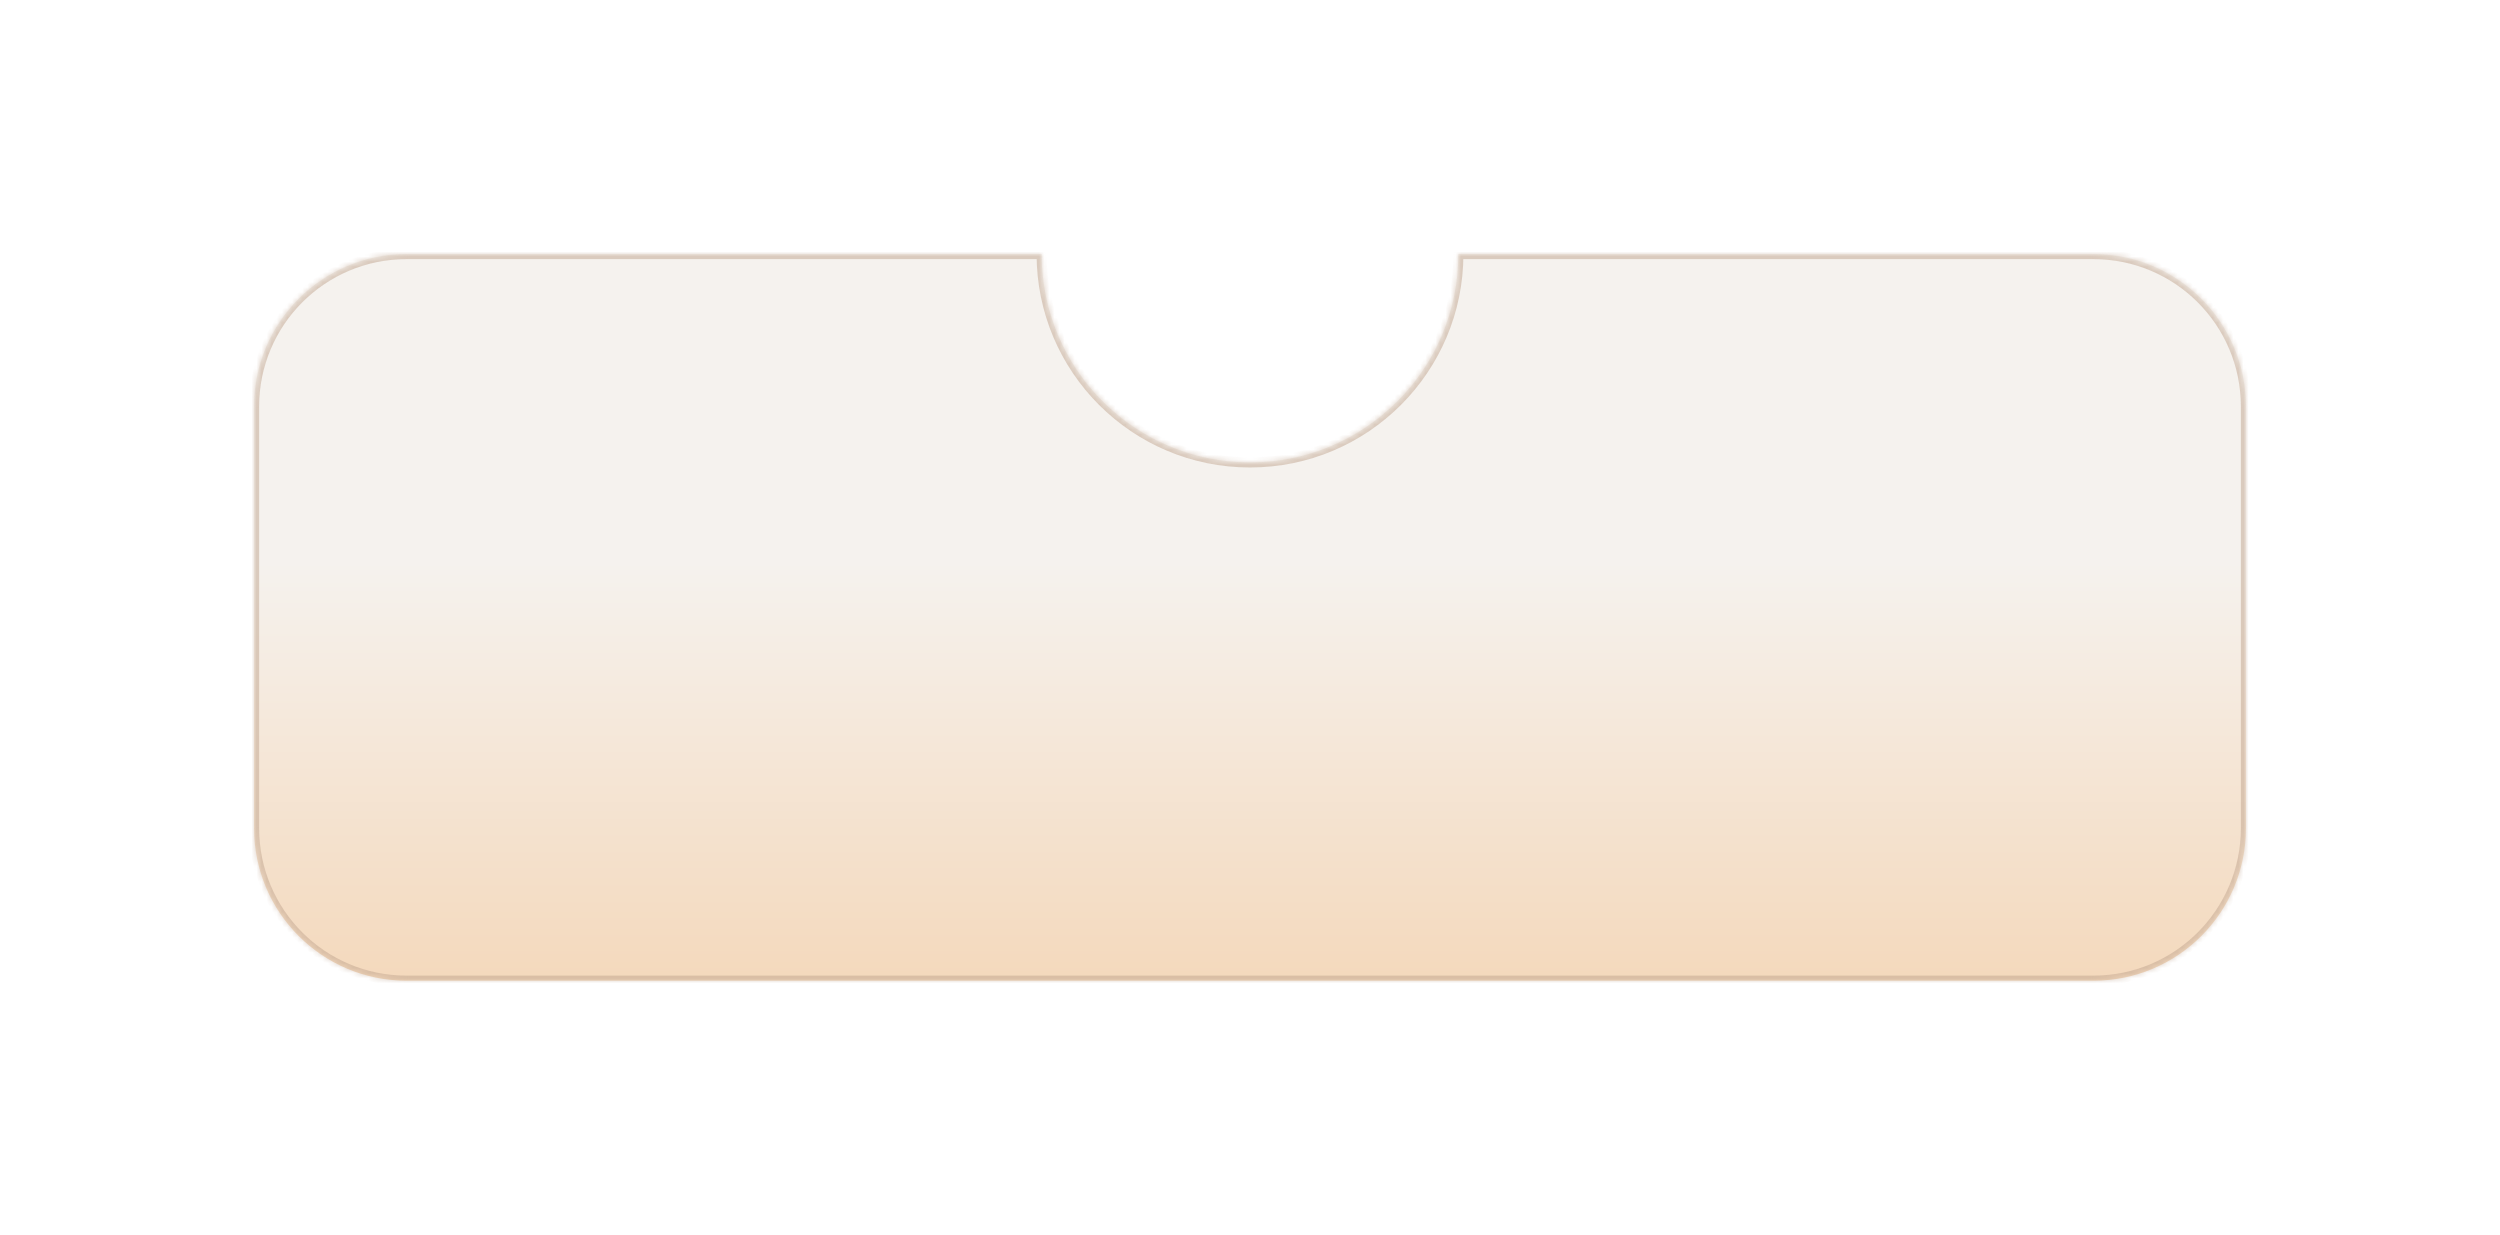 <?xml version="1.0" encoding="UTF-8"?> <svg xmlns="http://www.w3.org/2000/svg" width="492" height="243" viewBox="0 0 492 243" fill="none"> <g filter="url(#filter0_d_931_8)"> <mask id="path-1-inside-1_931_8" fill="white"> <path fill-rule="evenodd" clip-rule="evenodd" d="M246 66C268.644 66 287 47.644 287 25H412C428.569 25 442 38.431 442 55V138C442 154.569 428.569 168 412 168H80C63.431 168 50 154.569 50 138V55C50 38.431 63.431 25 80 25H205C205 47.644 223.356 66 246 66Z"></path> </mask> <path fill-rule="evenodd" clip-rule="evenodd" d="M246 66C268.644 66 287 47.644 287 25H412C428.569 25 442 38.431 442 55V138C442 154.569 428.569 168 412 168H80C63.431 168 50 154.569 50 138V55C50 38.431 63.431 25 80 25H205C205 47.644 223.356 66 246 66Z" fill="url(#paint0_linear_931_8)"></path> <path d="M287 25V24H286V25H287ZM205 25H206V24H205V25ZM286 25C286 47.091 268.091 65 246 65V67C269.196 67 288 48.196 288 25H286ZM287 26H412V24H287V26ZM412 26C428.016 26 441 38.984 441 55H443C443 37.879 429.121 24 412 24V26ZM441 55V138H443V55H441ZM441 138C441 154.016 428.016 167 412 167V169C429.121 169 443 155.121 443 138H441ZM412 167H80V169H412V167ZM80 167C63.984 167 51 154.016 51 138H49C49 155.121 62.879 169 80 169V167ZM51 138V55H49V138H51ZM51 55C51 38.984 63.984 26 80 26V24C62.879 24 49 37.879 49 55H51ZM80 26H205V24H80V26ZM246 65C223.909 65 206 47.091 206 25H204C204 48.196 222.804 67 246 67V65Z" fill="#C1A48F" fill-opacity="0.5" mask="url(#path-1-inside-1_931_8)"></path> </g> <defs> <filter id="filter0_d_931_8" x="0" y="0" width="492" height="243" filterUnits="userSpaceOnUse" color-interpolation-filters="sRGB"> <feFlood flood-opacity="0" result="BackgroundImageFix"></feFlood> <feColorMatrix in="SourceAlpha" type="matrix" values="0 0 0 0 0 0 0 0 0 0 0 0 0 0 0 0 0 0 127 0" result="hardAlpha"></feColorMatrix> <feOffset dy="25"></feOffset> <feGaussianBlur stdDeviation="25"></feGaussianBlur> <feComposite in2="hardAlpha" operator="out"></feComposite> <feColorMatrix type="matrix" values="0 0 0 0 0.961 0 0 0 0 0.949 0 0 0 0 0.933 0 0 0 0.5 0"></feColorMatrix> <feBlend mode="normal" in2="BackgroundImageFix" result="effect1_dropShadow_931_8"></feBlend> <feBlend mode="normal" in="SourceGraphic" in2="effect1_dropShadow_931_8" result="shape"></feBlend> </filter> <linearGradient id="paint0_linear_931_8" x1="246" y1="25" x2="246" y2="207.5" gradientUnits="userSpaceOnUse"> <stop offset="0.332" stop-color="#F5F2EE"></stop> <stop offset="0.85" stop-color="#F4D5B5"></stop> </linearGradient> </defs> </svg> 